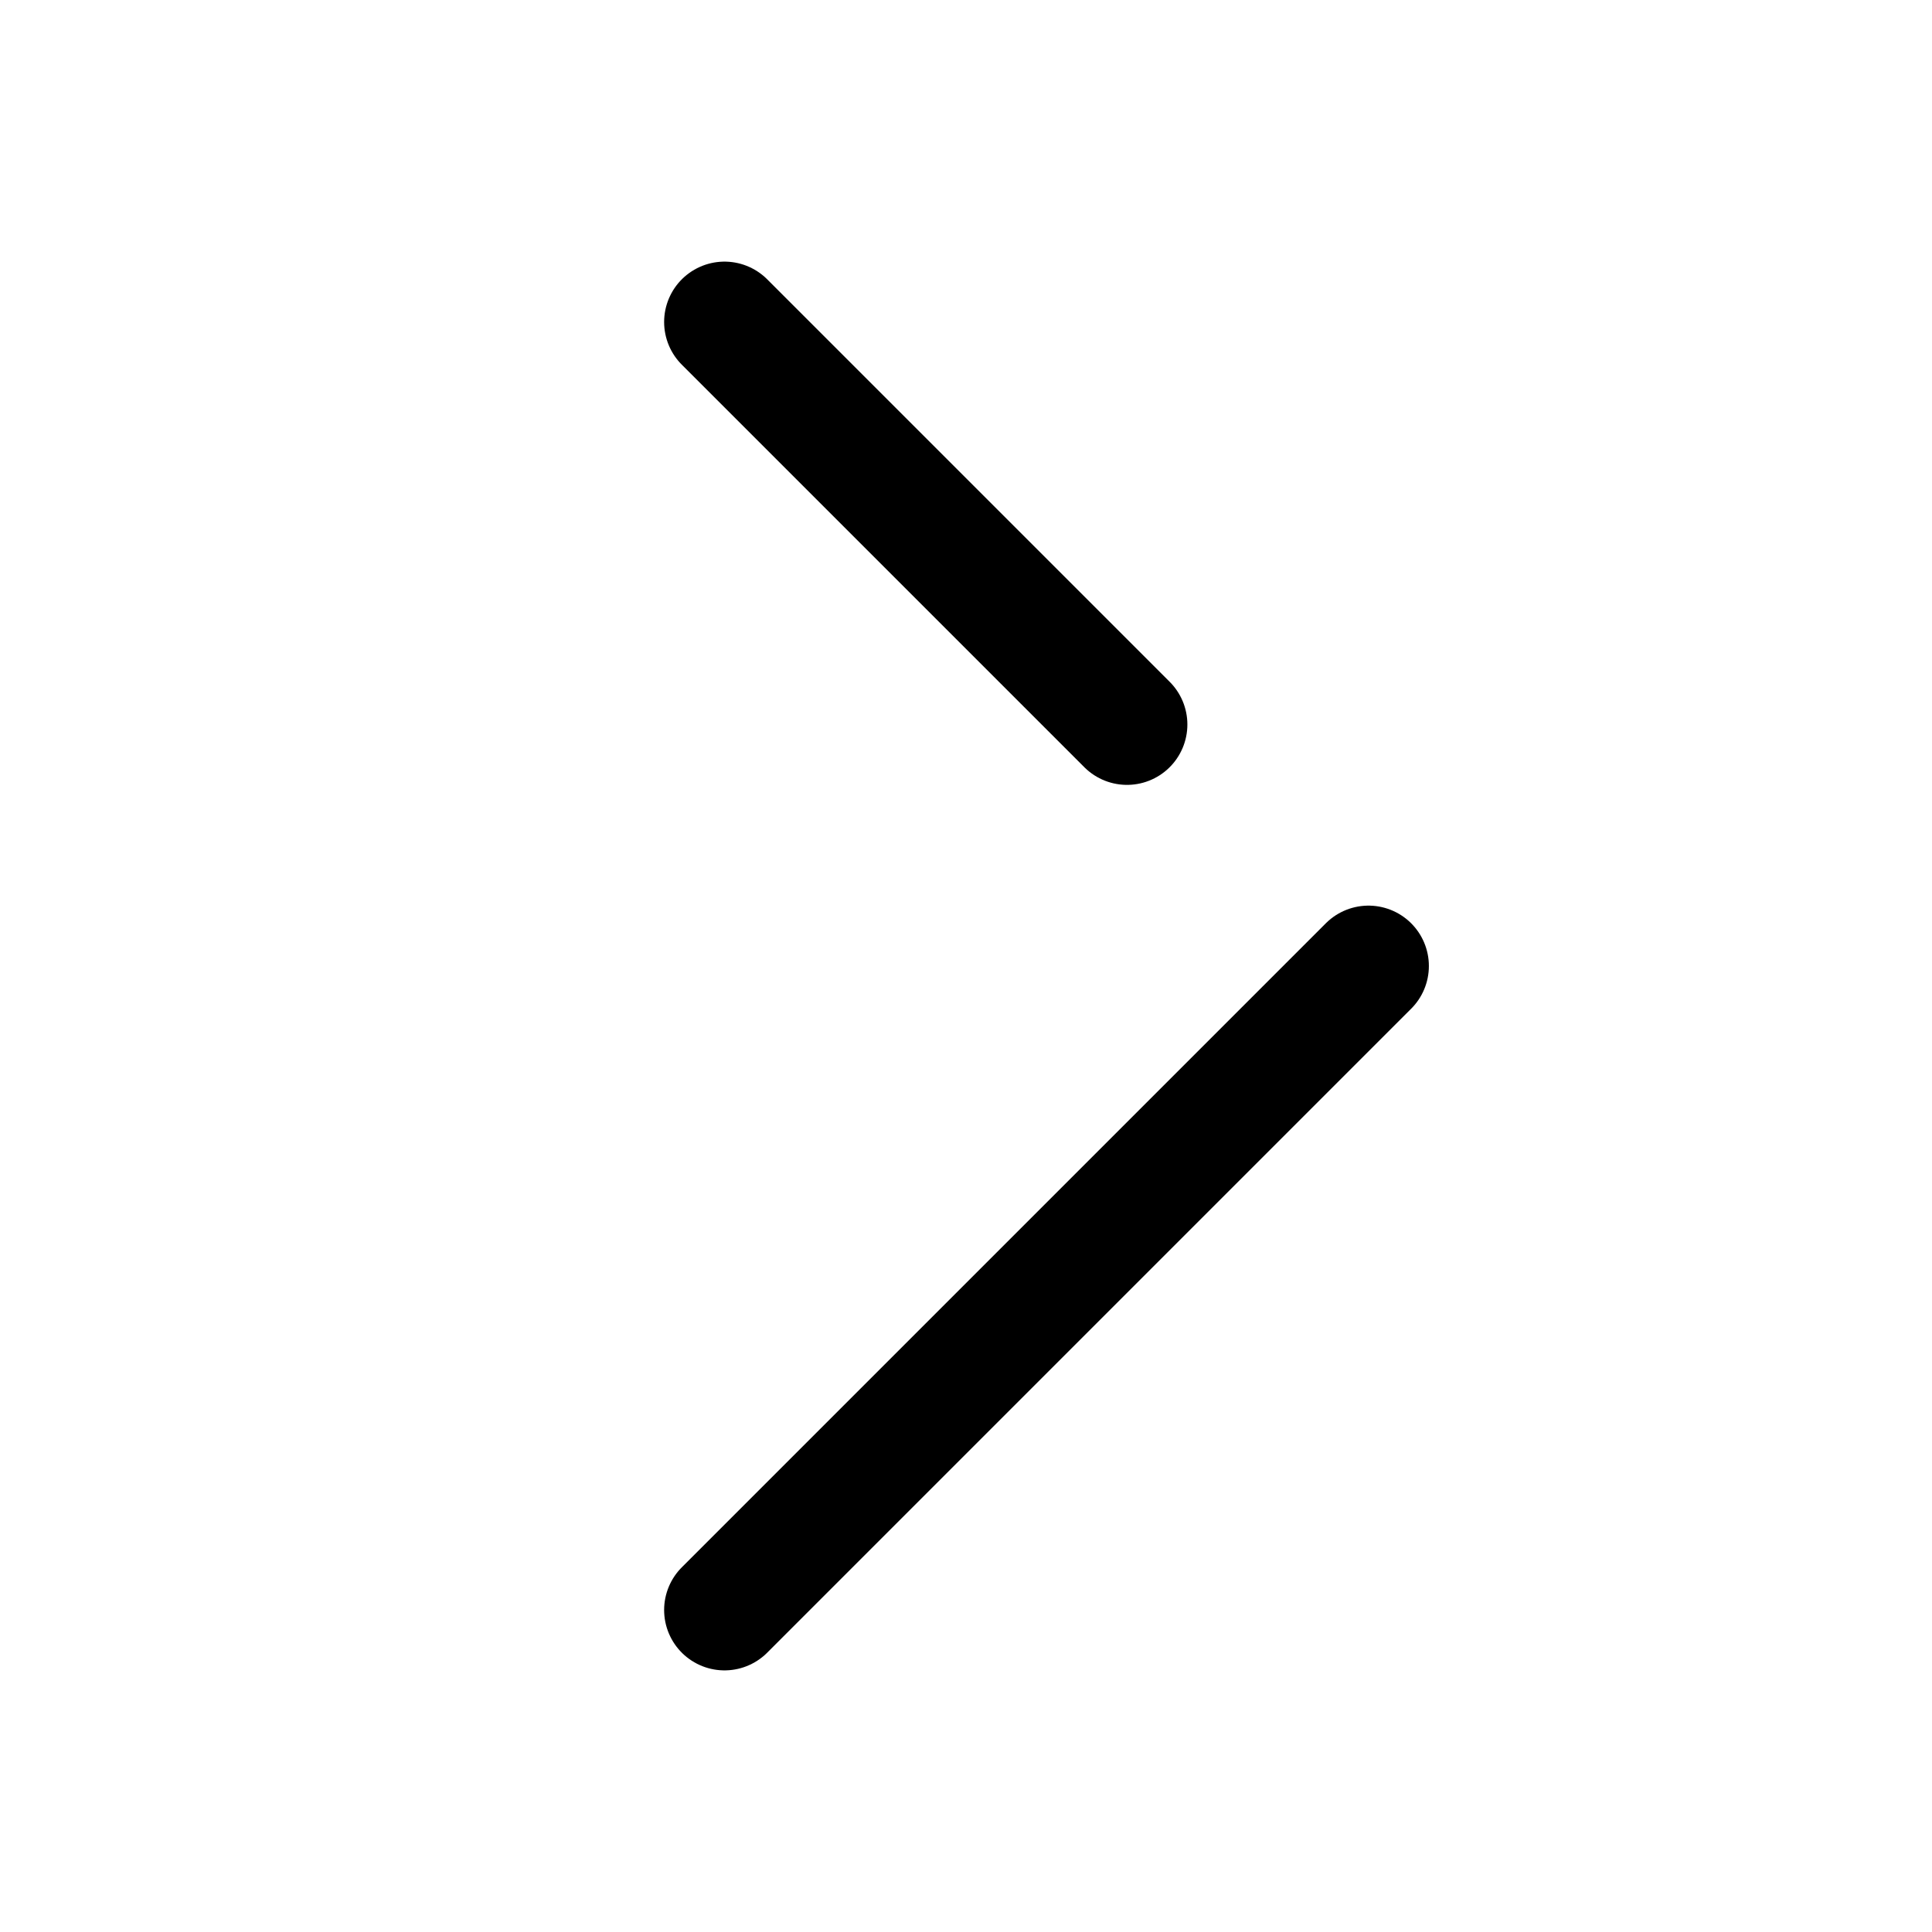 <?xml version="1.0" encoding="utf-8"?>
<svg width="800px" height="800px" viewBox="0 0 24 24" fill="none" xmlns="http://www.w3.org/2000/svg">
<path d="M14 9L9 4M9 20L17 12" stroke="#000000" stroke-width="1.5" stroke-linecap="round" stroke-linejoin="round"/>
</svg>
